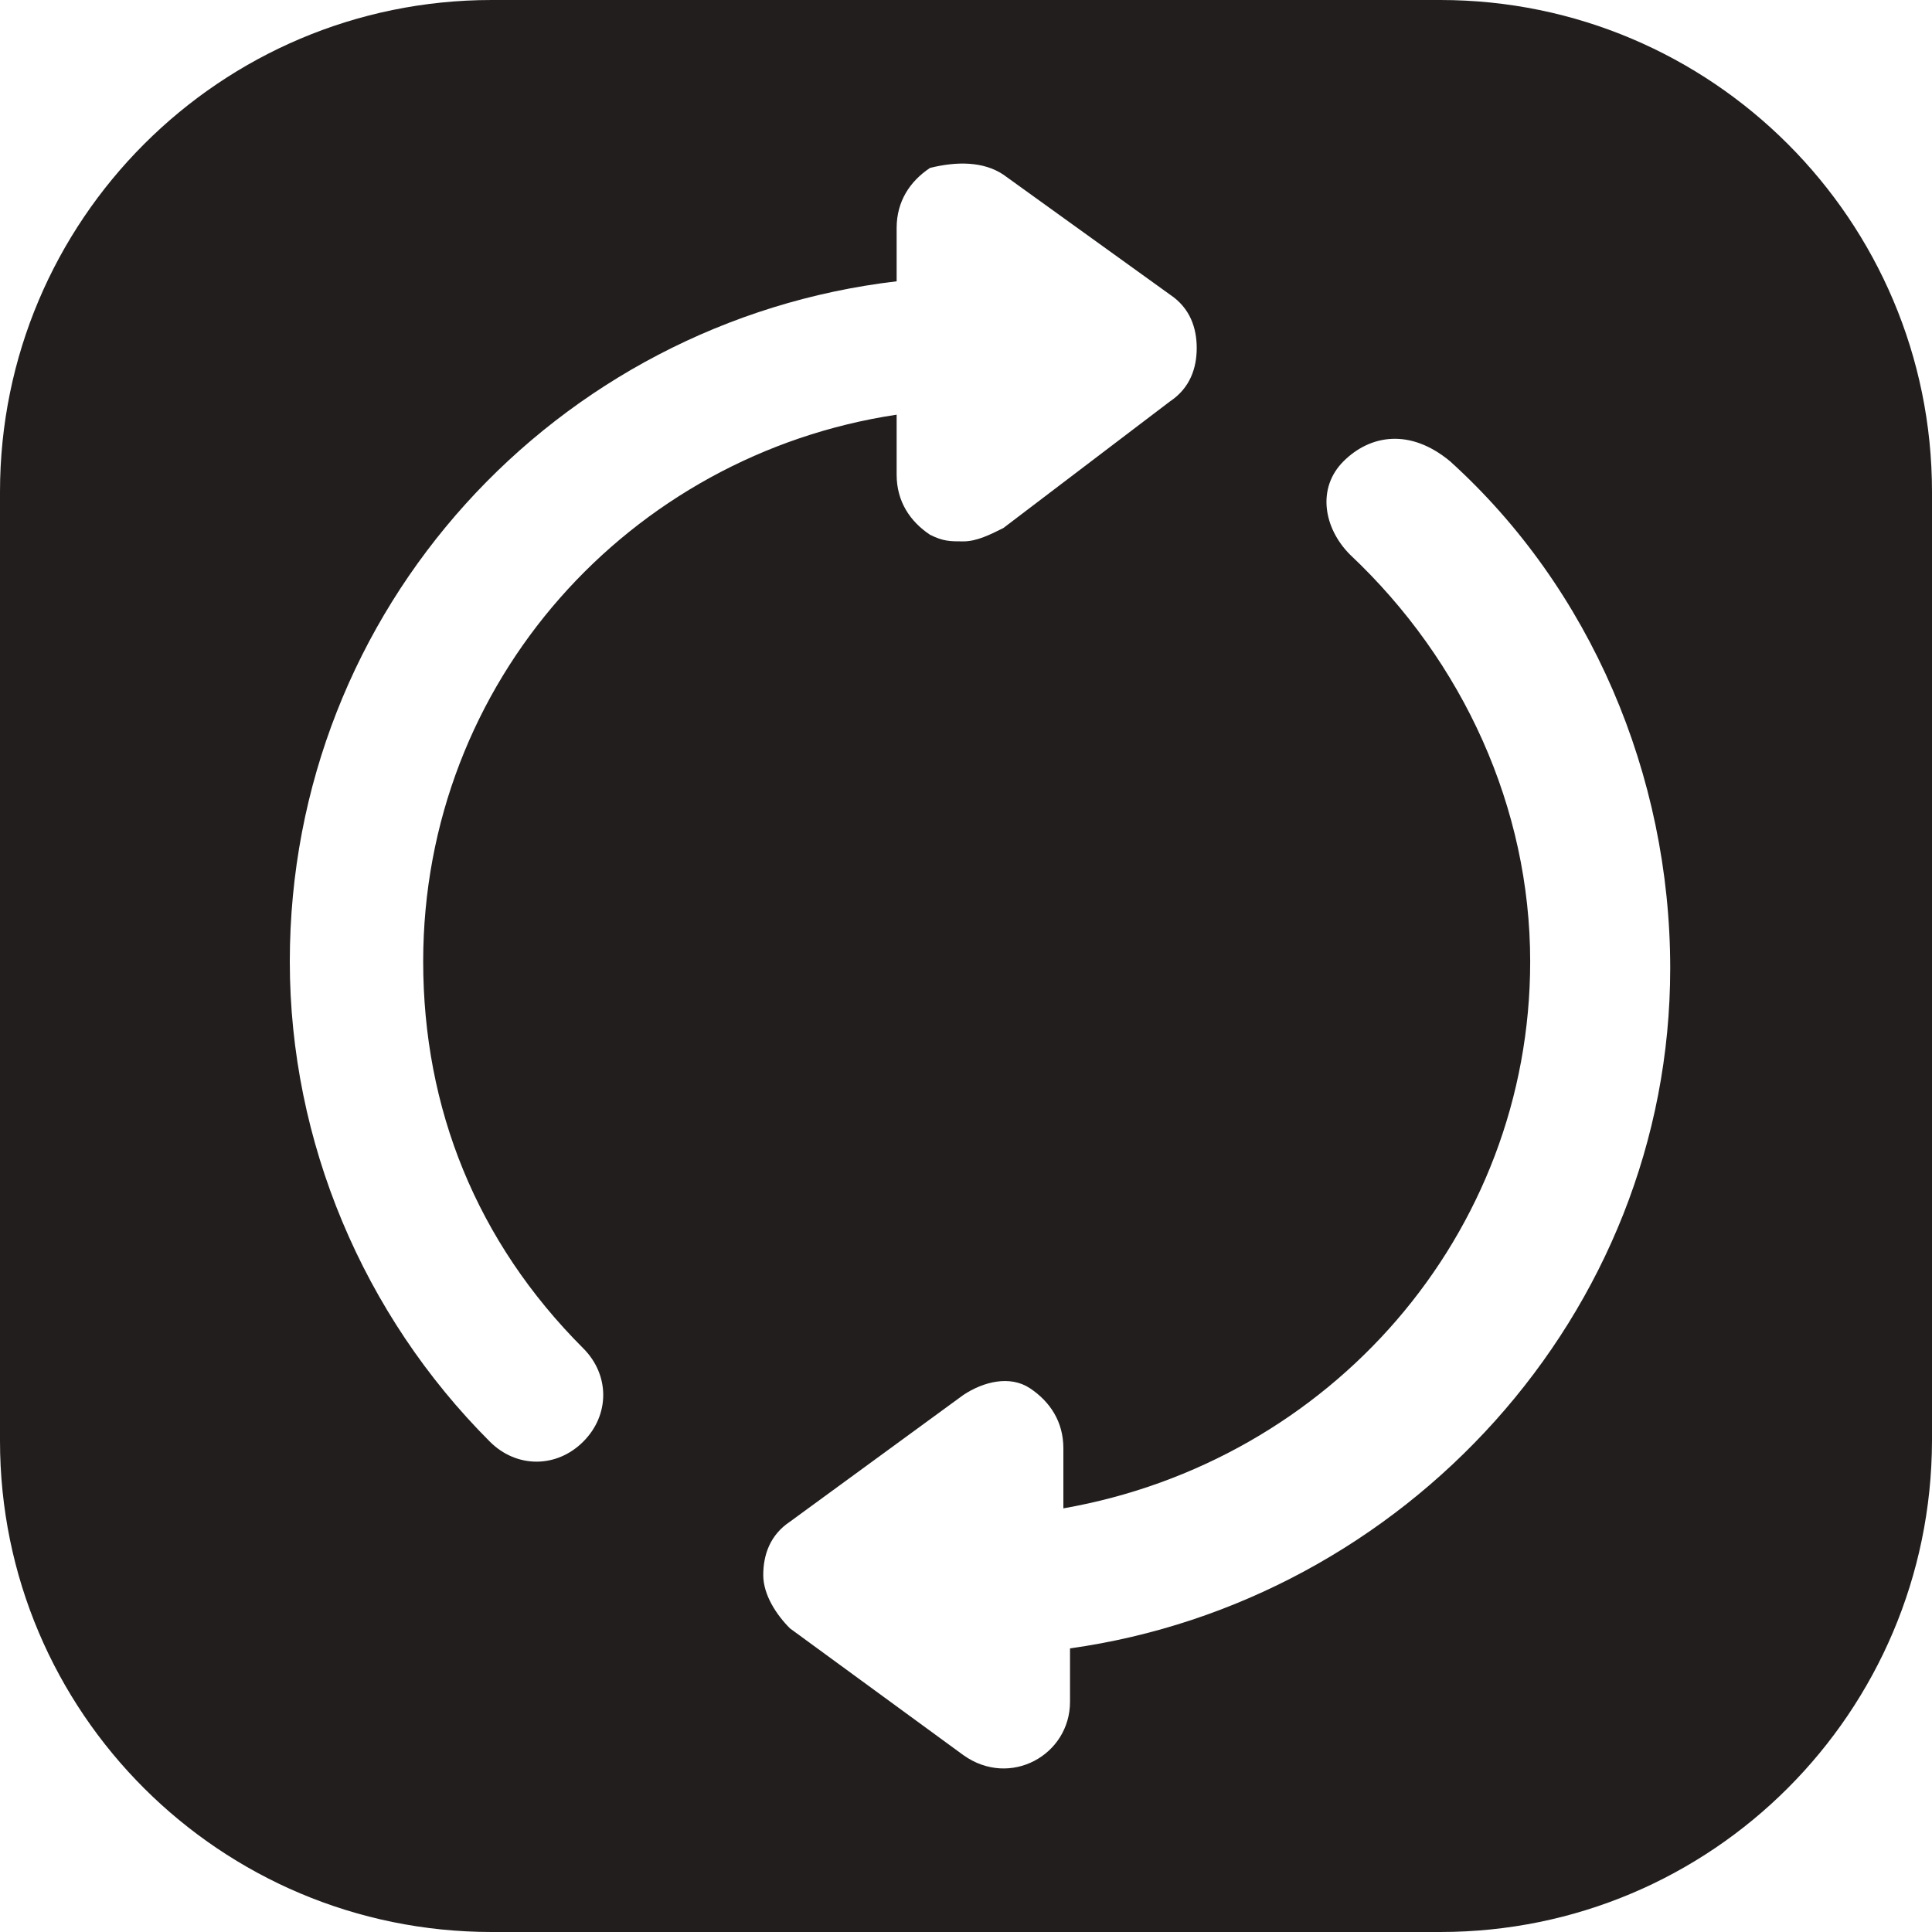 <?xml version="1.0" encoding="UTF-8"?> <svg xmlns="http://www.w3.org/2000/svg" width="50" height="50" viewBox="0 0 50 50" fill="none"> <path fill-rule="evenodd" clip-rule="evenodd" d="M37.275 50H12.726C5.701 50 0 44.316 0 37.289V12.73C0 5.703 5.701 0 12.726 0H37.275C44.299 0 50 5.703 50 12.73V37.289C49.981 44.316 44.299 50 37.275 50ZM27.52 39.036V37.483C27.52 36.792 27.175 36.275 26.657 35.929C26.139 35.584 25.449 35.757 24.931 36.102L20.444 39.381C19.926 39.726 19.753 40.244 19.753 40.762C19.753 41.279 20.099 41.797 20.444 42.142L24.931 45.422C26.139 46.285 27.692 45.422 27.692 44.041V42.66C36.322 41.452 43.225 34.031 43.225 25.057C43.225 20.052 41.154 15.219 37.53 11.94C36.494 11.077 35.459 11.25 34.768 11.94C34.078 12.63 34.251 13.666 34.941 14.356C37.875 17.118 39.601 20.915 39.601 24.884C39.601 31.96 34.423 37.828 27.52 39.036ZM24.068 4.346C24.759 4.174 25.449 4.174 25.966 4.519L30.281 7.626C30.799 7.971 30.971 8.488 30.971 9.006C30.971 9.524 30.799 10.042 30.281 10.387L25.966 13.666C25.621 13.839 25.276 14.011 24.931 14.011C24.586 14.011 24.413 14.011 24.068 13.839C23.55 13.493 23.205 12.976 23.205 12.285V10.732C16.302 11.768 10.952 17.636 10.952 24.884C10.952 28.681 12.332 32.133 15.094 34.894C15.784 35.584 15.784 36.62 15.094 37.31C14.403 38 13.368 38 12.678 37.31C9.398 34.031 7.5 29.544 7.5 24.884C7.5 15.737 14.403 8.316 23.205 7.28V5.9C23.205 5.209 23.55 4.692 24.068 4.346Z" fill="#221E1E"></path> </svg> 
